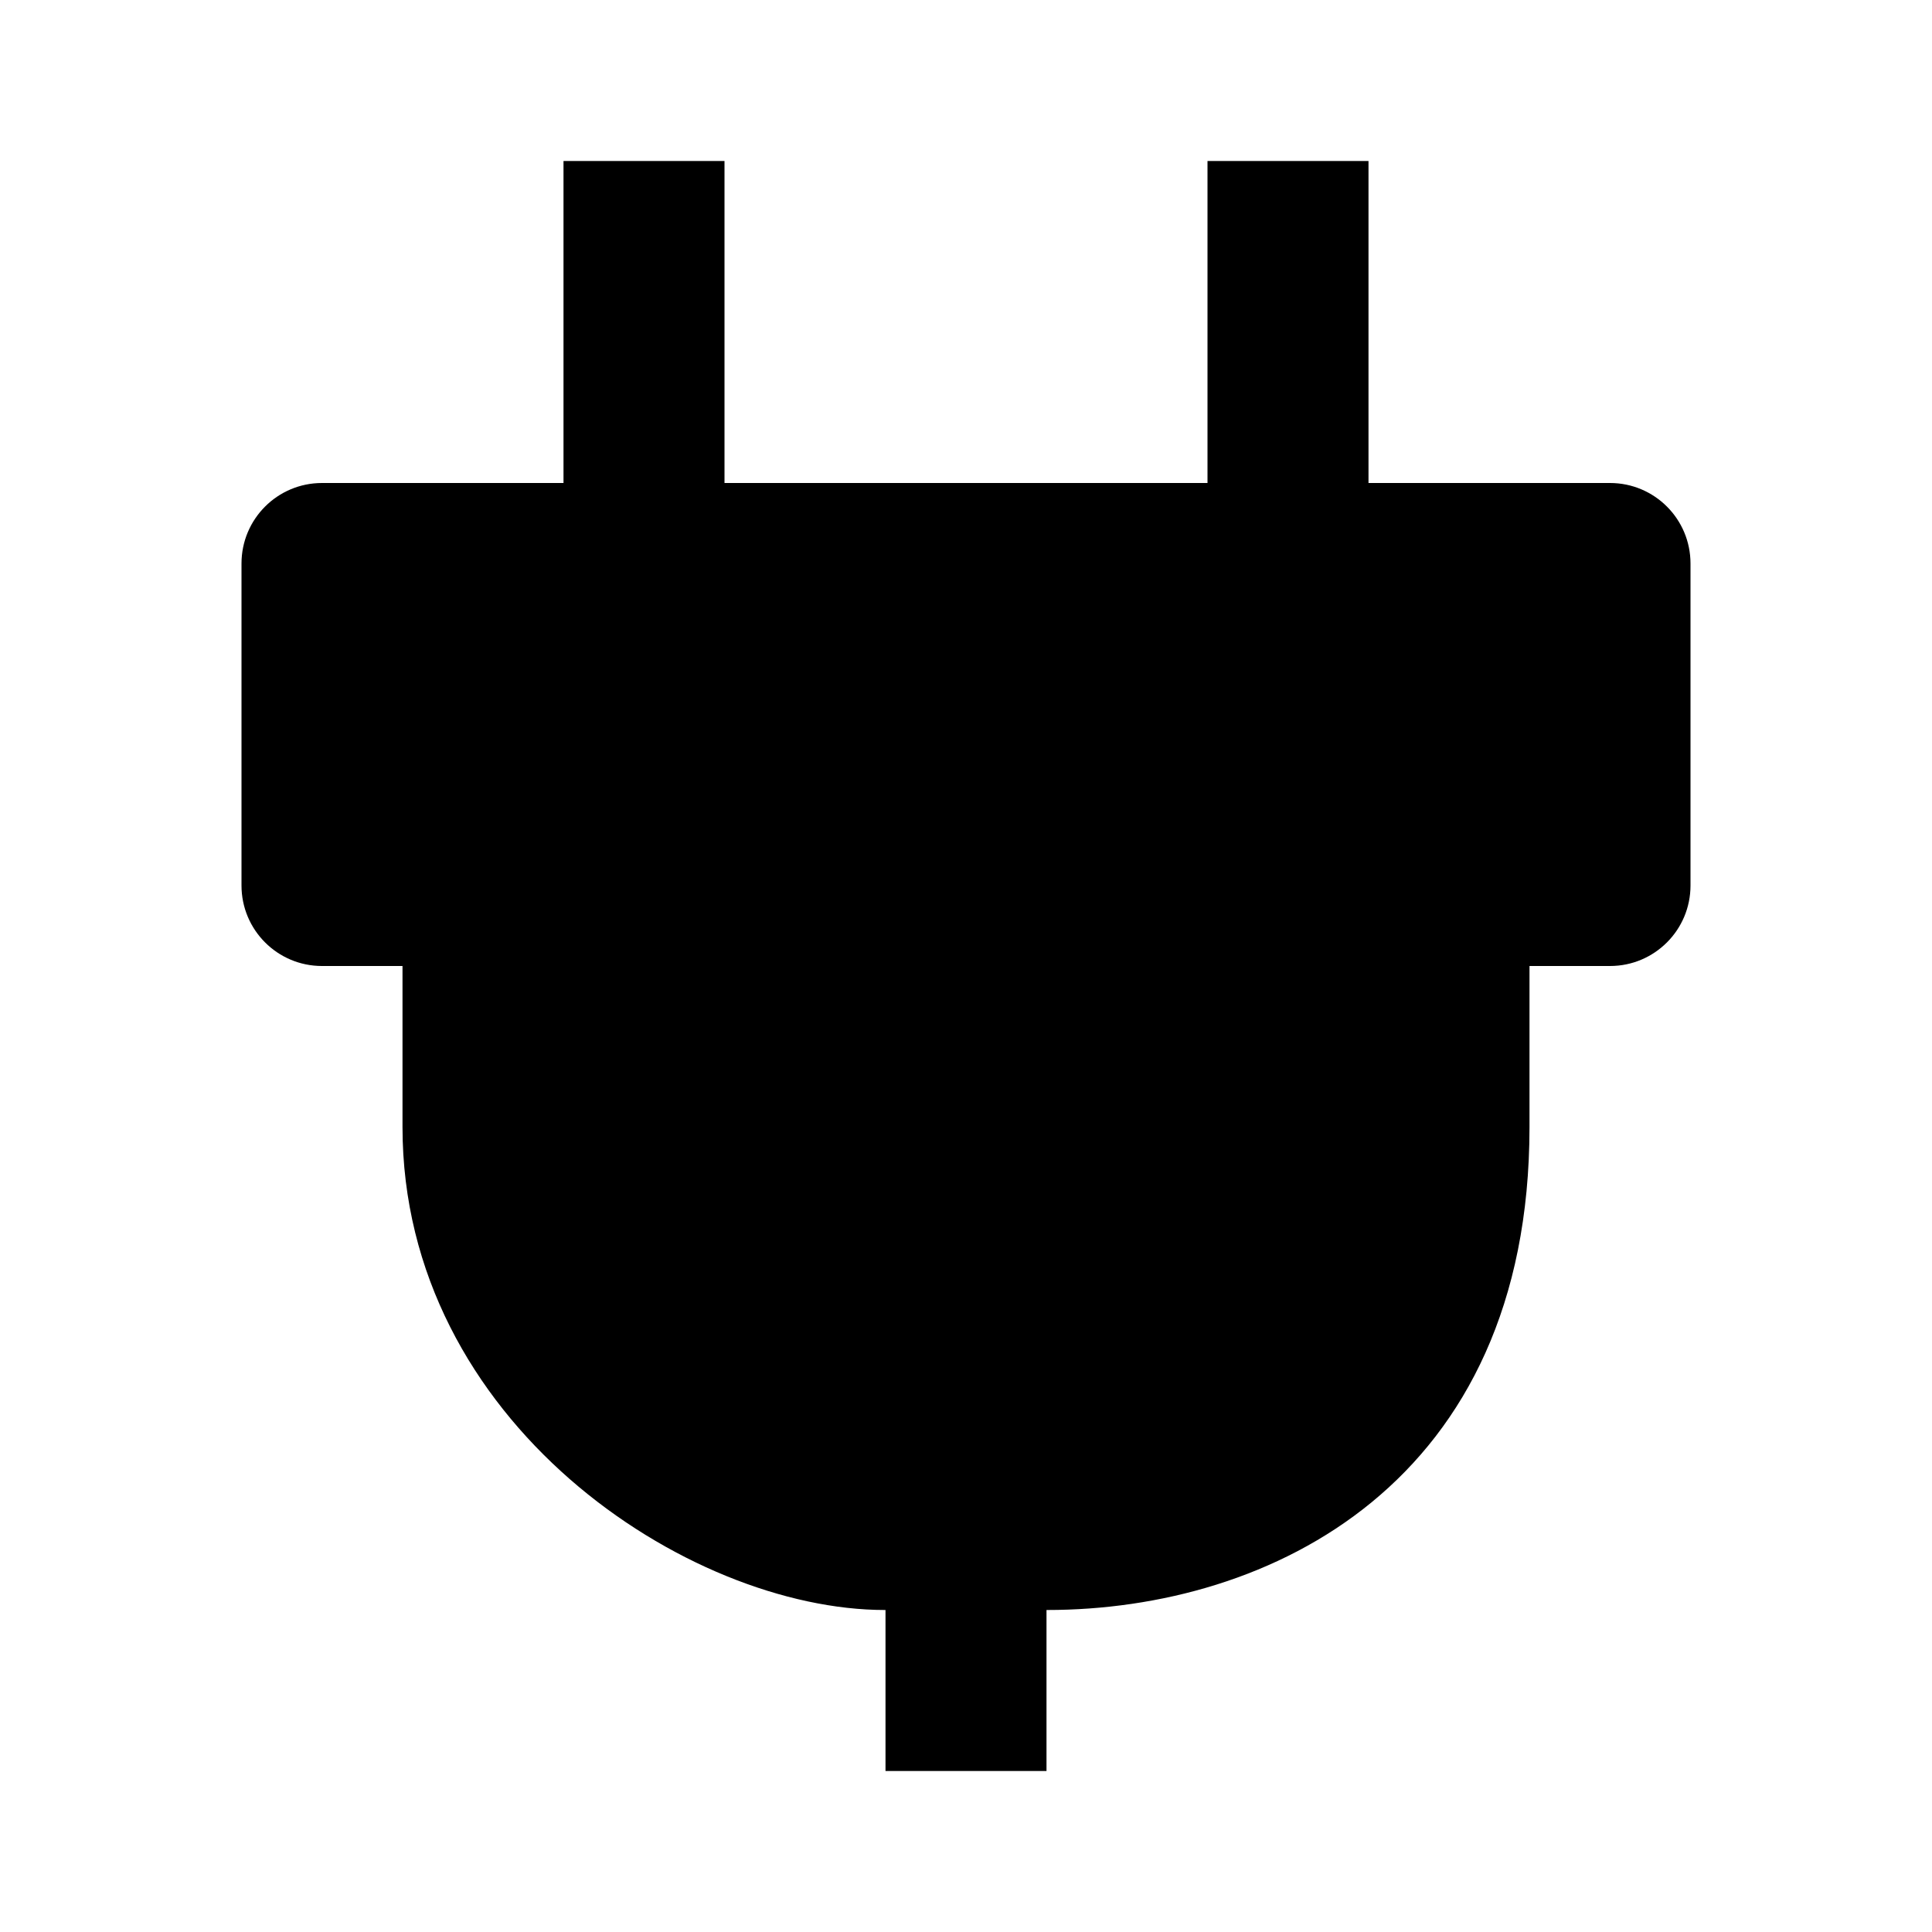 <svg xmlns="http://www.w3.org/2000/svg" width="24" height="24" viewBox="0 0 24 24"><path d="M20,6h-3V2h-2v4H9V2H7v4H4C3.447,6,3,6.448,3,7v4c0,0.552,0.447,1,1,1h1v2c0,3.663,3.542,6,5.992,6H11v2h2v-2	c0.003,0,0.007,0,0.007,0C15.771,20,19,18.429,19,14v-2h1c0.553,0,1-0.448,1-1V7C21,6.448,20.553,6,20,6z M13.007,19L13.007,19	L13.007,19L13.007,19z"/></svg>